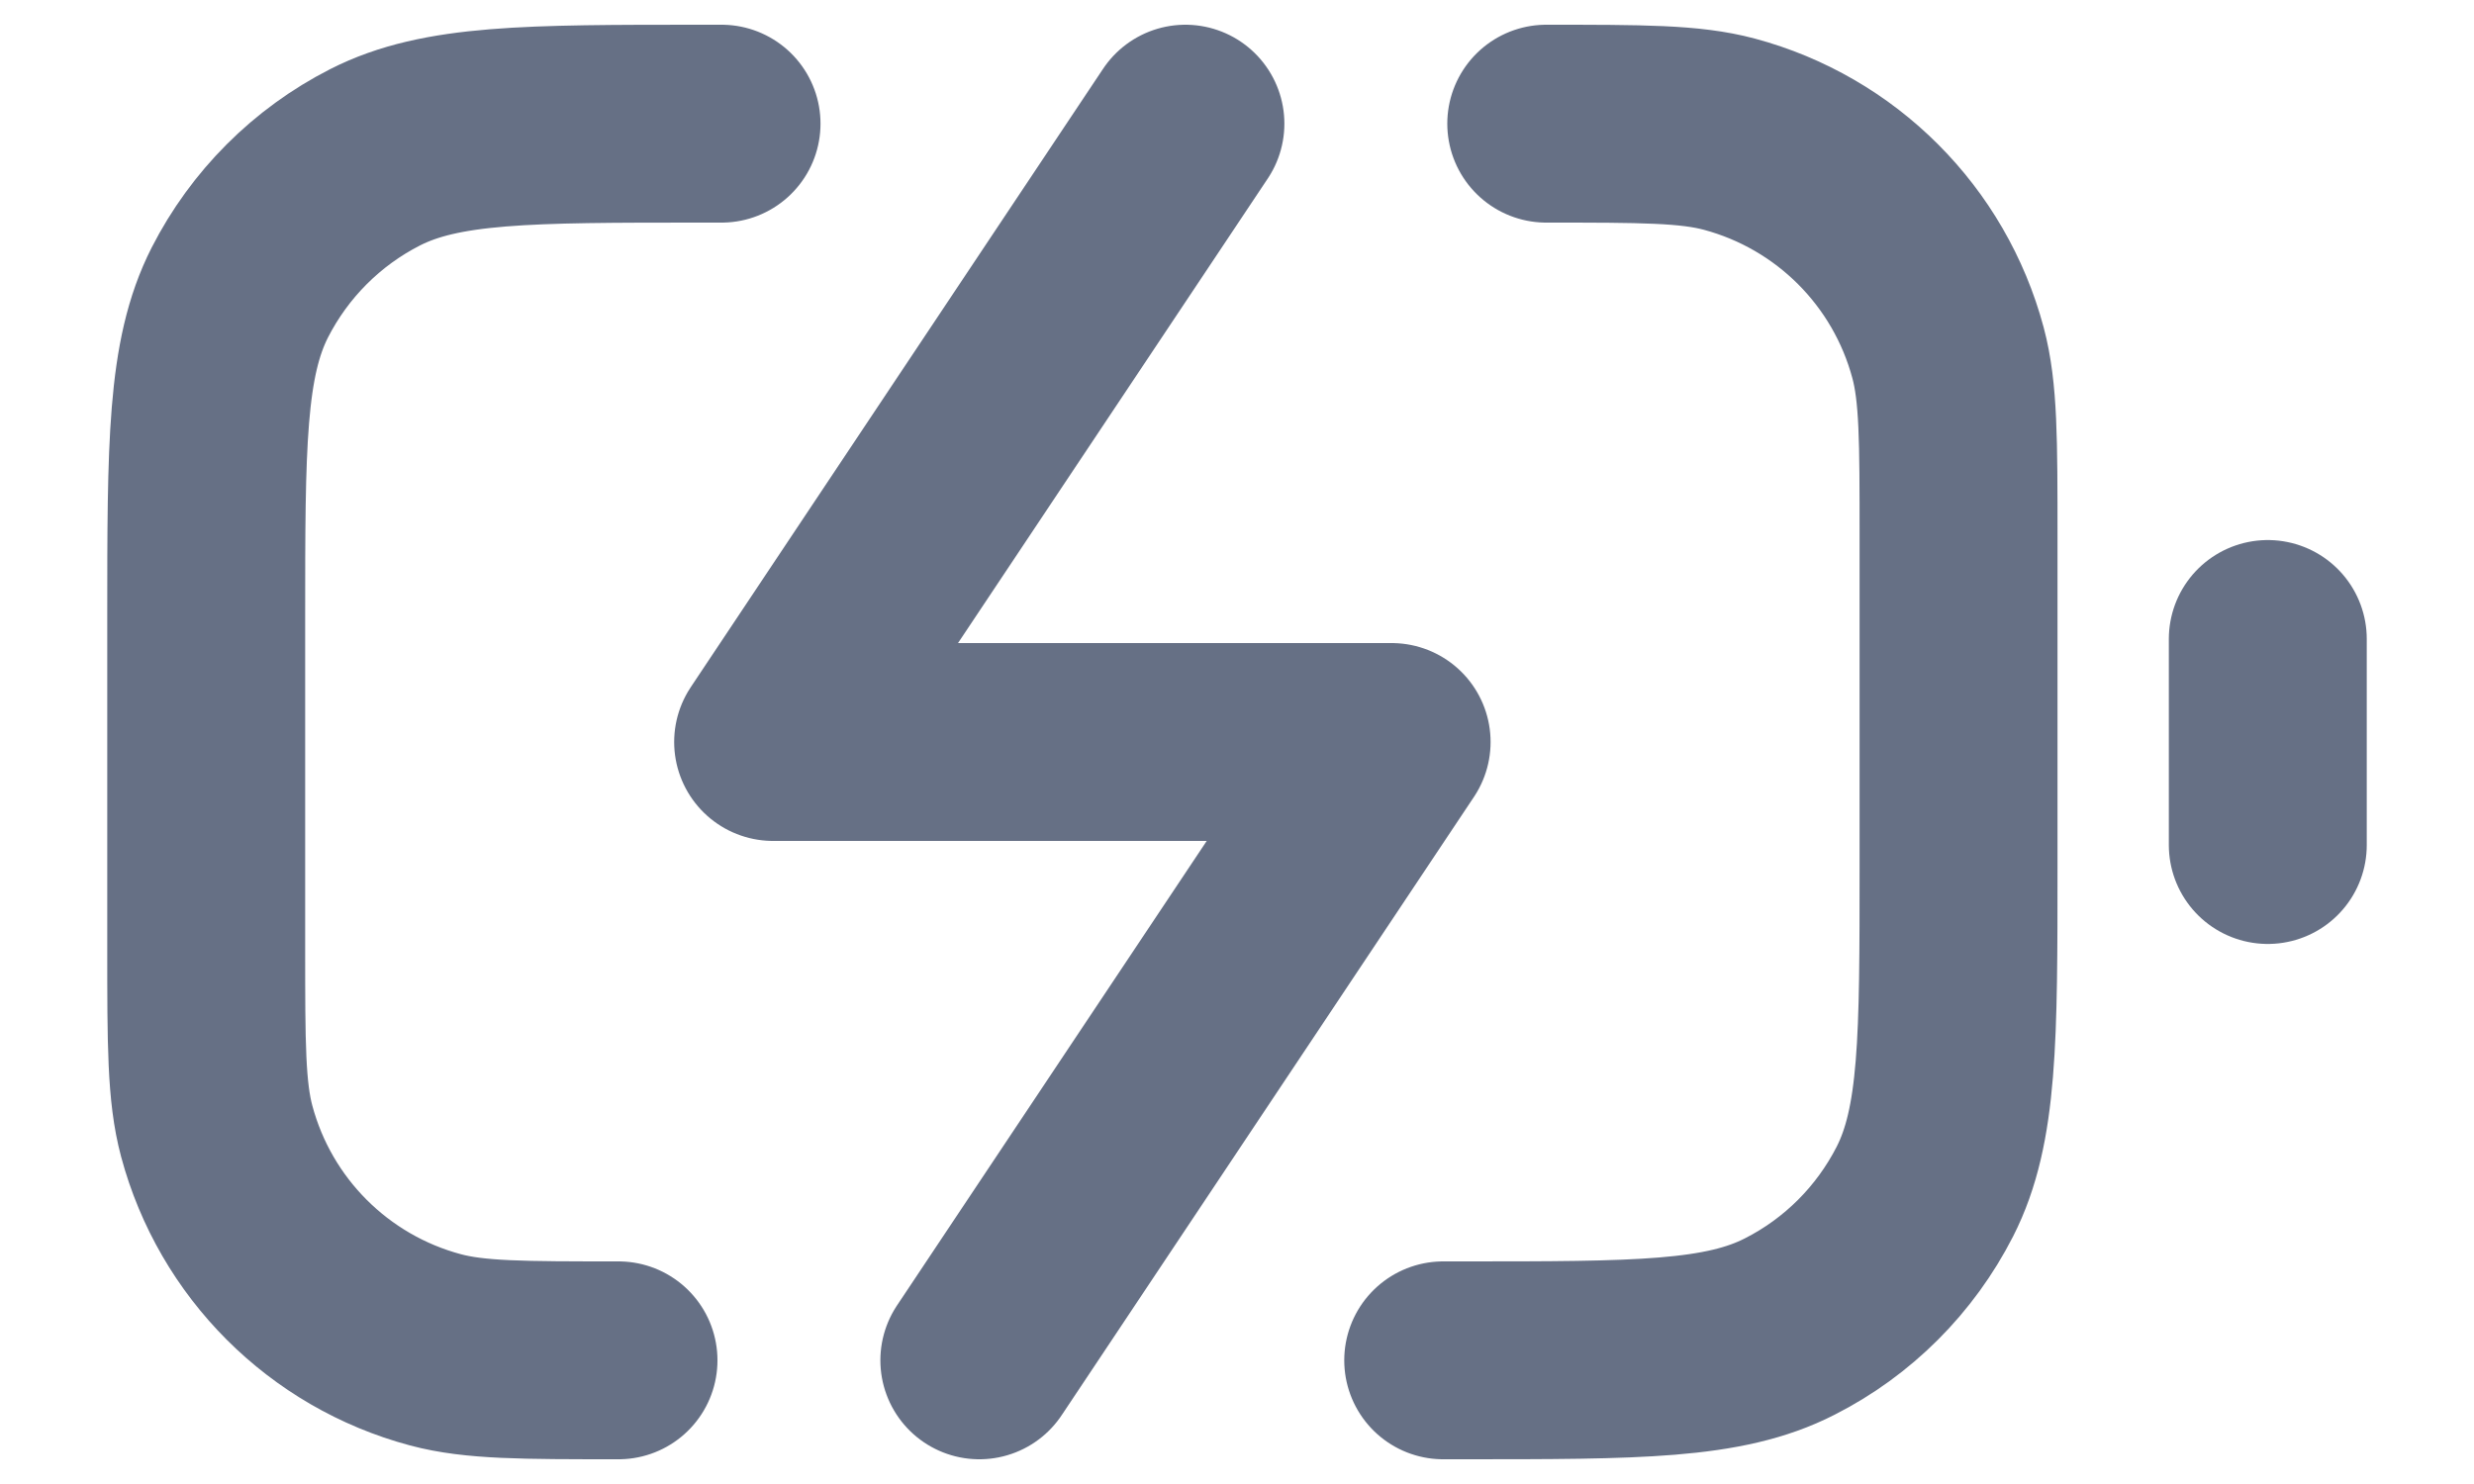<svg width="20" height="12" viewBox="0 0 20 12" fill="none" xmlns="http://www.w3.org/2000/svg">
                          <path d="M7.917 11L11.25 6H6.25L9.583 1M18.333 6.833V5.167M11.667 11H11.833C13.233 11 13.934 11 14.468 10.727C14.939 10.488 15.321 10.105 15.561 9.635C15.833 9.1 15.833 8.4 15.833 7V4.333C15.833 3.558 15.833 3.171 15.748 2.853C15.517 1.99 14.843 1.316 13.98 1.085C13.662 1 13.275 1 12.5 1M5.833 1H5.667C4.267 1 3.566 1 3.032 1.272C2.561 1.512 2.179 1.895 1.939 2.365C1.667 2.9 1.667 3.6 1.667 5V7.667C1.667 8.442 1.667 8.829 1.752 9.147C1.983 10.01 2.657 10.684 3.52 10.915C3.838 11 4.225 11 5 11" stroke="#667085" stroke-width="1.6" stroke-linecap="round" stroke-linejoin="round"/>
                        </svg>